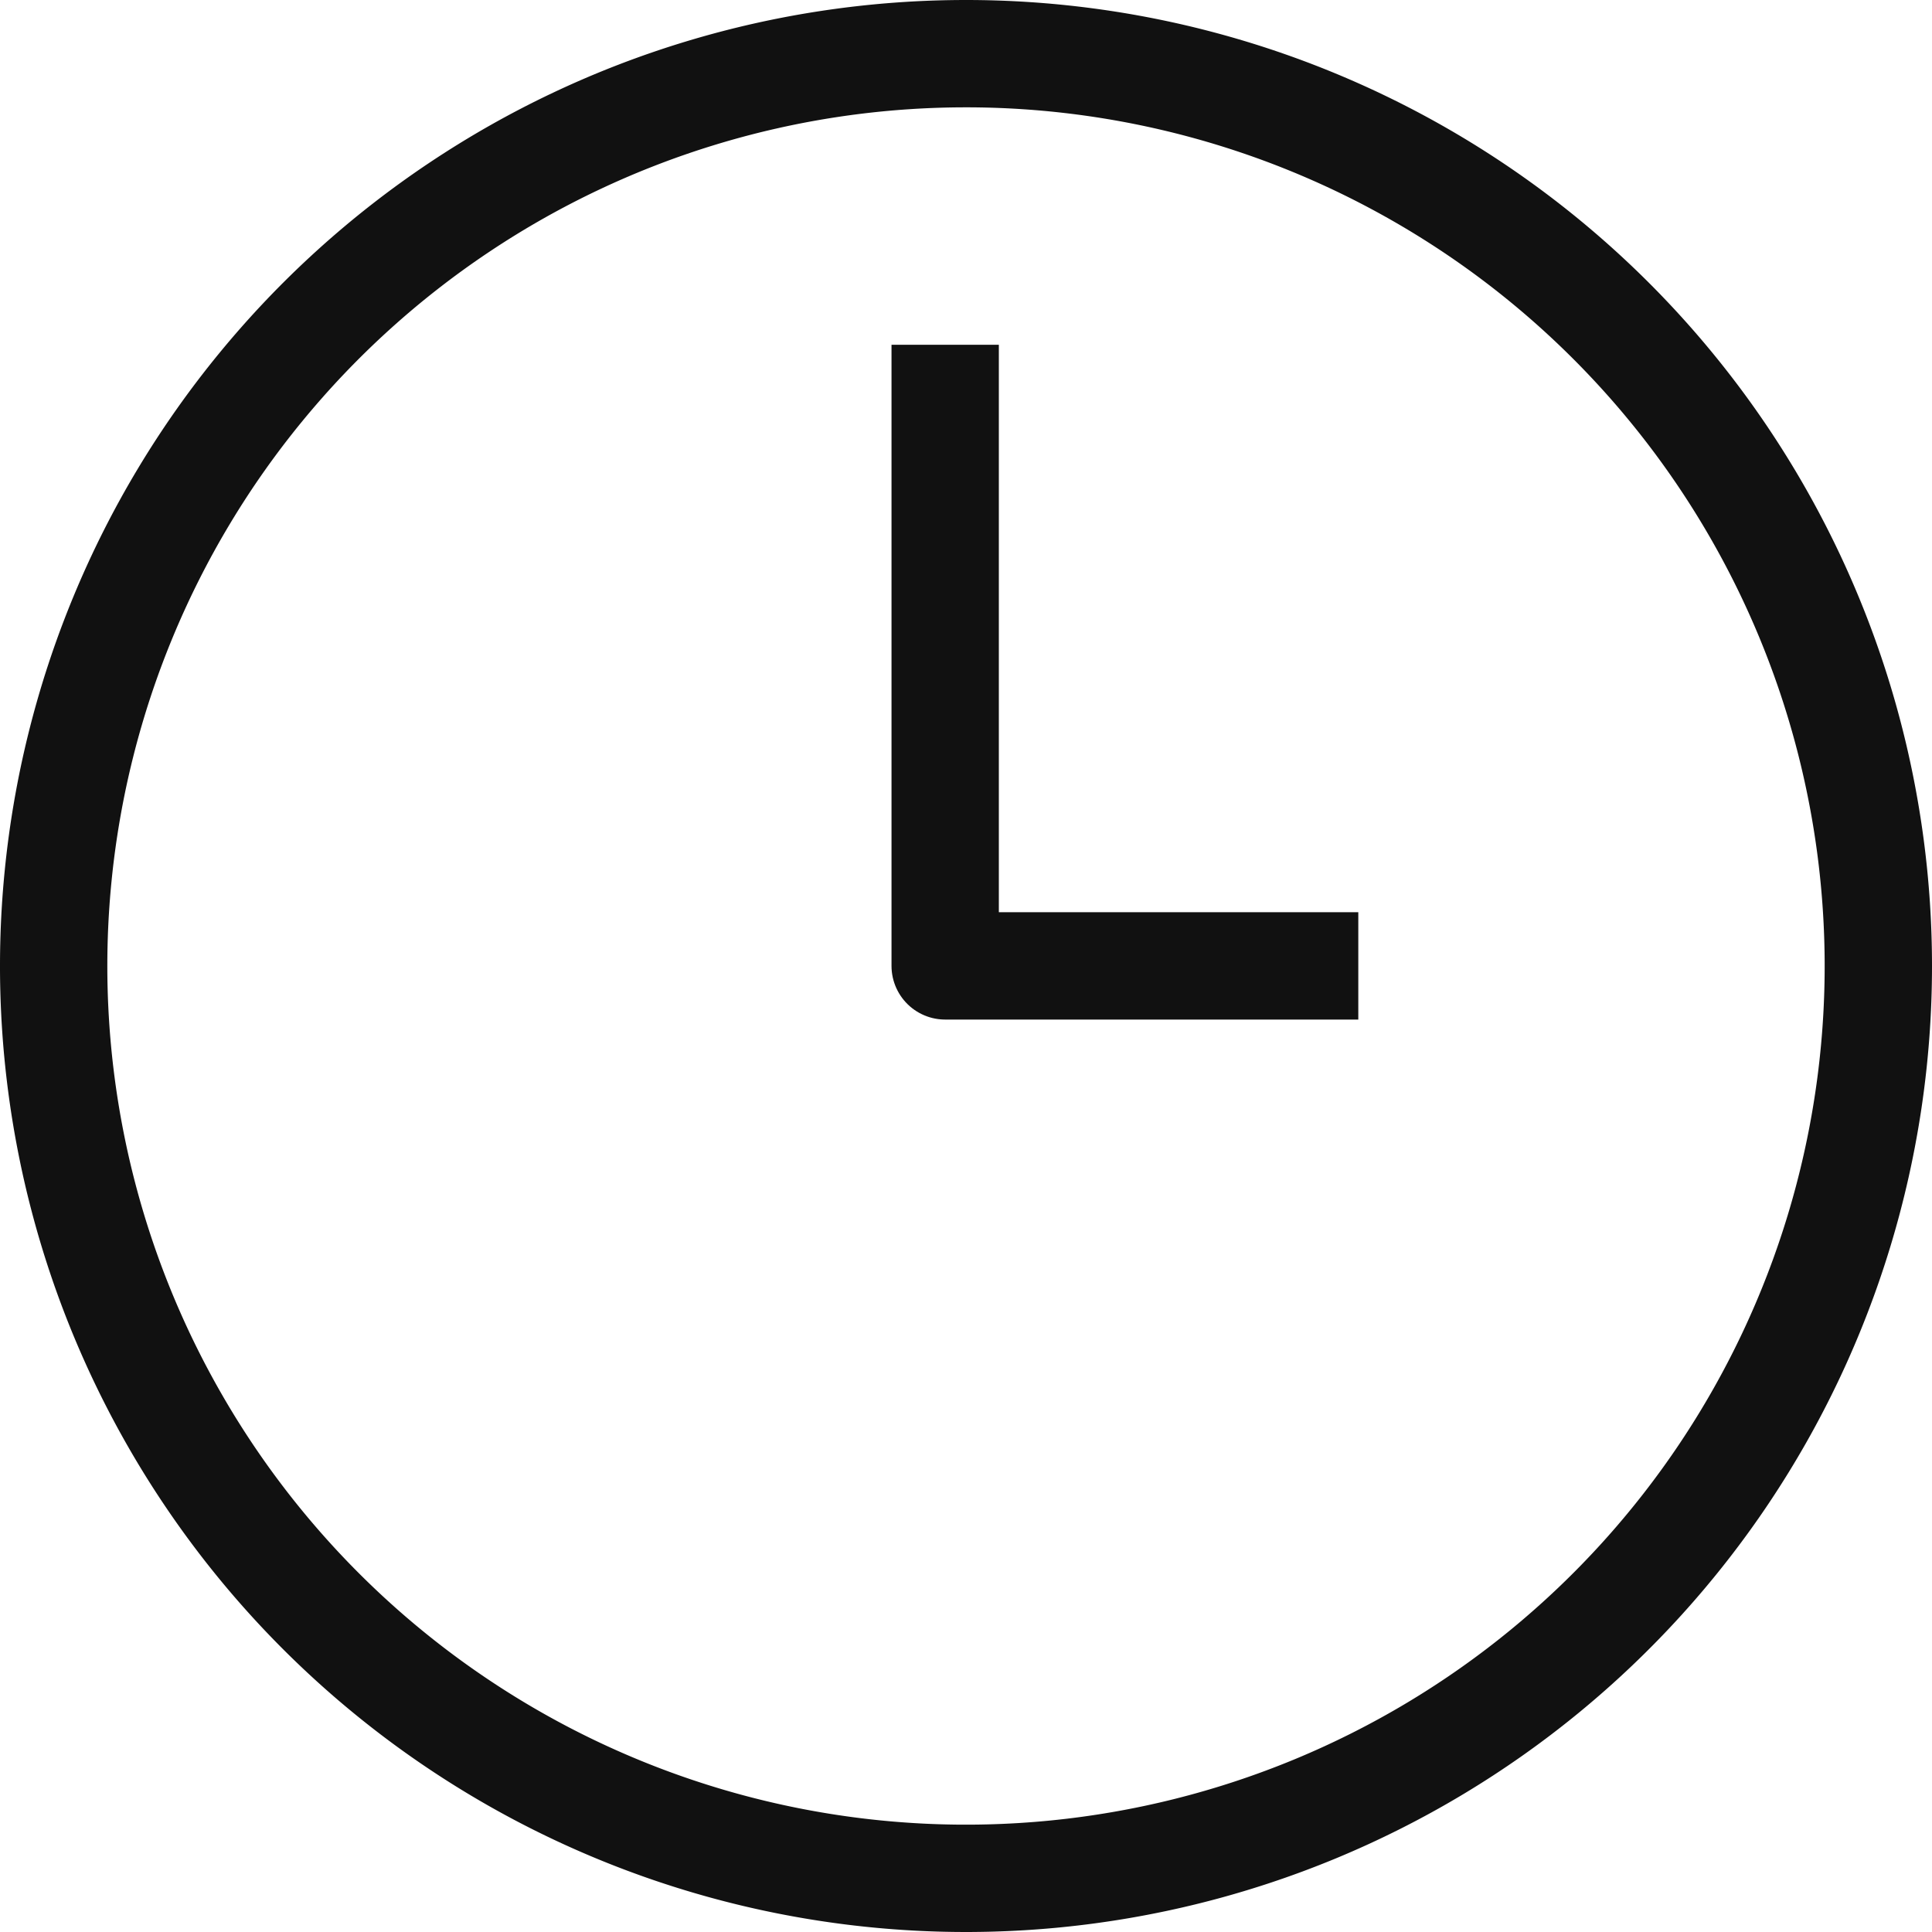 <svg xmlns="http://www.w3.org/2000/svg" width="18" height="17.999" viewBox="0 0 18 17.999">
  <g id="icon_Watch" transform="translate(11617.582 170.454)">
    <path id="パス_29" data-name="パス 29" d="M18,9.5A8.5,8.5,0,1,1,9.5,1,8.5,8.5,0,0,1,18,9.5Z" transform="translate(-11618.082 -170.954)" fill="none" stroke="#111" stroke-linejoin="round" stroke-width="1"/>
    <path id="パス_30" data-name="パス 30" d="M9.216,3.683V9.47h3.849" transform="translate(-11617.992 -170.925)" fill="none" stroke="#111" stroke-linejoin="round" stroke-width="1"/>
  </g>
</svg>
